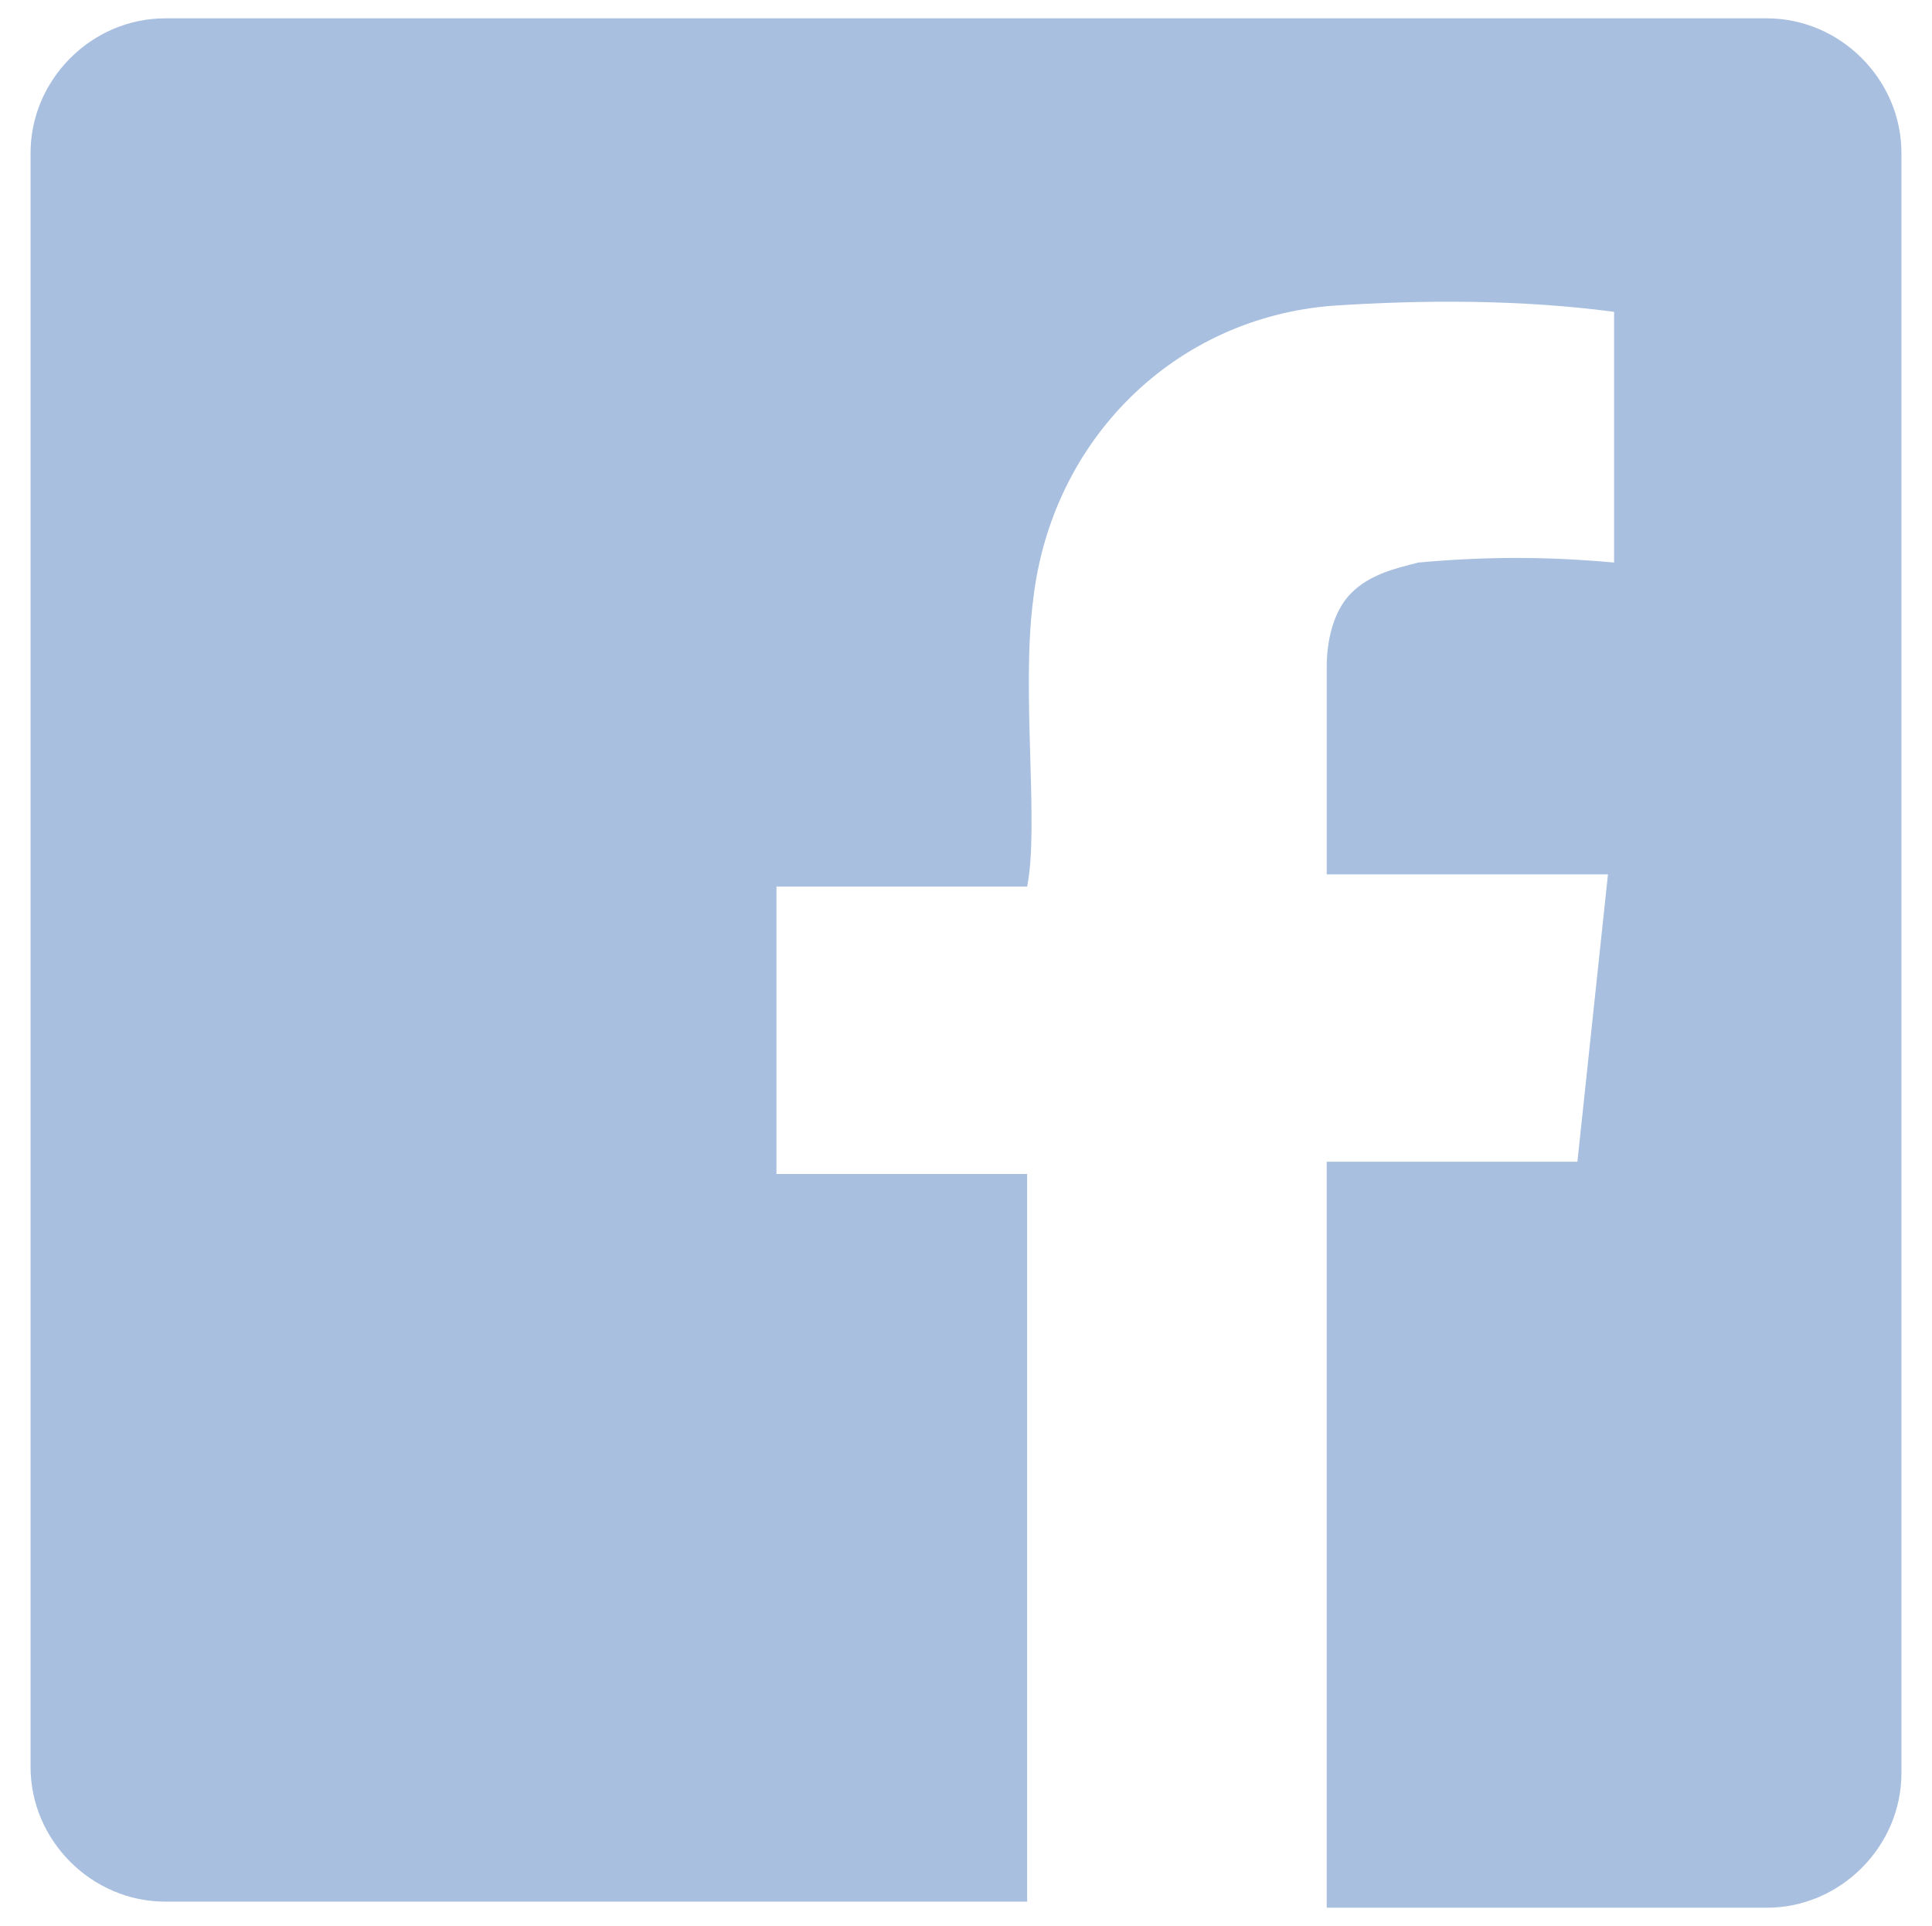 <?xml version="1.0" encoding="utf-8"?>
<!-- Generator: Adobe Illustrator 24.2.0, SVG Export Plug-In . SVG Version: 6.00 Build 0)  -->
<svg version="1.1" id="Layer_1" xmlns="http://www.w3.org/2000/svg" xmlns:xlink="http://www.w3.org/1999/xlink" x="0px" y="0px"
	 viewBox="0 0 31.6 31.5" style="enable-background:new 0 0 31.6 31.5;" xml:space="preserve">
<style type="text/css">
	.st0{fill:#FFFFFF;}
	.st1{fill-rule:evenodd;clip-rule:evenodd;fill:#A8BFE0;}
	.st2{fill:#A8BFE0;}
	.st3{fill:url(#SVGID_1_);}
	.st4{fill:url(#SVGID_2_);}
	.st5{filter:url(#Adobe_OpacityMaskFilter);}
	.st6{clip-path:url(#SVGID_4_);fill:url(#SVGID_6_);}
	.st7{clip-path:url(#SVGID_4_);mask:url(#SVGID_5_);fill-rule:evenodd;clip-rule:evenodd;fill:#7993BC;}
	.st8{filter:url(#Adobe_OpacityMaskFilter_1_);}
	.st9{clip-path:url(#SVGID_4_);fill:url(#SVGID_8_);}
	.st10{clip-path:url(#SVGID_4_);mask:url(#SVGID_7_);fill-rule:evenodd;clip-rule:evenodd;fill:#7993BC;}
	.st11{filter:url(#Adobe_OpacityMaskFilter_2_);}
	.st12{clip-path:url(#SVGID_4_);fill:url(#SVGID_10_);}
	.st13{clip-path:url(#SVGID_4_);mask:url(#SVGID_9_);fill-rule:evenodd;clip-rule:evenodd;fill:#7993BC;}
	.st14{fill:#2B3859;}
	.st15{filter:url(#Adobe_OpacityMaskFilter_3_);}
	.st16{clip-path:url(#SVGID_12_);fill:url(#SVGID_14_);}
	.st17{clip-path:url(#SVGID_12_);mask:url(#SVGID_13_);fill-rule:evenodd;clip-rule:evenodd;fill:#1B1E28;}
	.st18{clip-path:url(#SVGID_12_);fill-rule:evenodd;clip-rule:evenodd;fill:#B3A288;}
	.st19{clip-path:url(#SVGID_12_);fill-rule:evenodd;clip-rule:evenodd;fill:#958772;}
	.st20{clip-path:url(#SVGID_12_);fill-rule:evenodd;clip-rule:evenodd;fill:#4374B5;}
	.st21{clip-path:url(#SVGID_12_);fill-rule:evenodd;clip-rule:evenodd;fill:#763841;}
	.st22{clip-path:url(#SVGID_12_);fill-rule:evenodd;clip-rule:evenodd;fill:#375687;}
	.st23{clip-path:url(#SVGID_12_);fill-rule:evenodd;clip-rule:evenodd;fill:#5C252D;}
	.st24{fill-rule:evenodd;clip-rule:evenodd;fill:#375687;}
	.st25{fill-rule:evenodd;clip-rule:evenodd;fill:#B3A288;}
	.st26{fill-rule:evenodd;clip-rule:evenodd;fill:#958772;}
	.st27{fill-rule:evenodd;clip-rule:evenodd;fill:#763841;}
	.st28{fill-rule:evenodd;clip-rule:evenodd;fill:#5C252D;}
	.st29{clip-path:url(#SVGID_18_);fill:url(#SVGID_19_);}
	.st30{clip-path:url(#SVGID_18_);fill:url(#SVGID_20_);}
	.st31{clip-path:url(#SVGID_18_);fill:url(#SVGID_21_);}
	.st32{clip-path:url(#SVGID_18_);fill:url(#SVGID_22_);}
	.st33{fill:#F9F9F9;}
</style>
<path class="st1" d="M28.9,0.3H2.7c-1.2,0-2.2,1-2.2,2.2v26.4c0,1.2,1,2.2,2.2,2.2h14.1V19.2h-4.1v-4.7c0.4,0,3.8,0,4.1,0
	c0.2-1-0.1-3.2,0.1-4.7c0.3-2.6,2.3-4.6,4.9-4.8c1.5-0.1,3.1-0.1,4.6,0.1v4.1c-1.1-0.1-2.1-0.1-3.2,0c-0.4,0.1-0.8,0.2-1.1,0.5
	c-0.3,0.3-0.4,0.8-0.4,1.2v3.4h4.6L25.8,19h-4.1v12.2h7.2c1.2,0,2.2-1,2.2-2.2V2.5C31.1,1.3,30.1,0.3,28.9,0.3z"/>
</svg>
